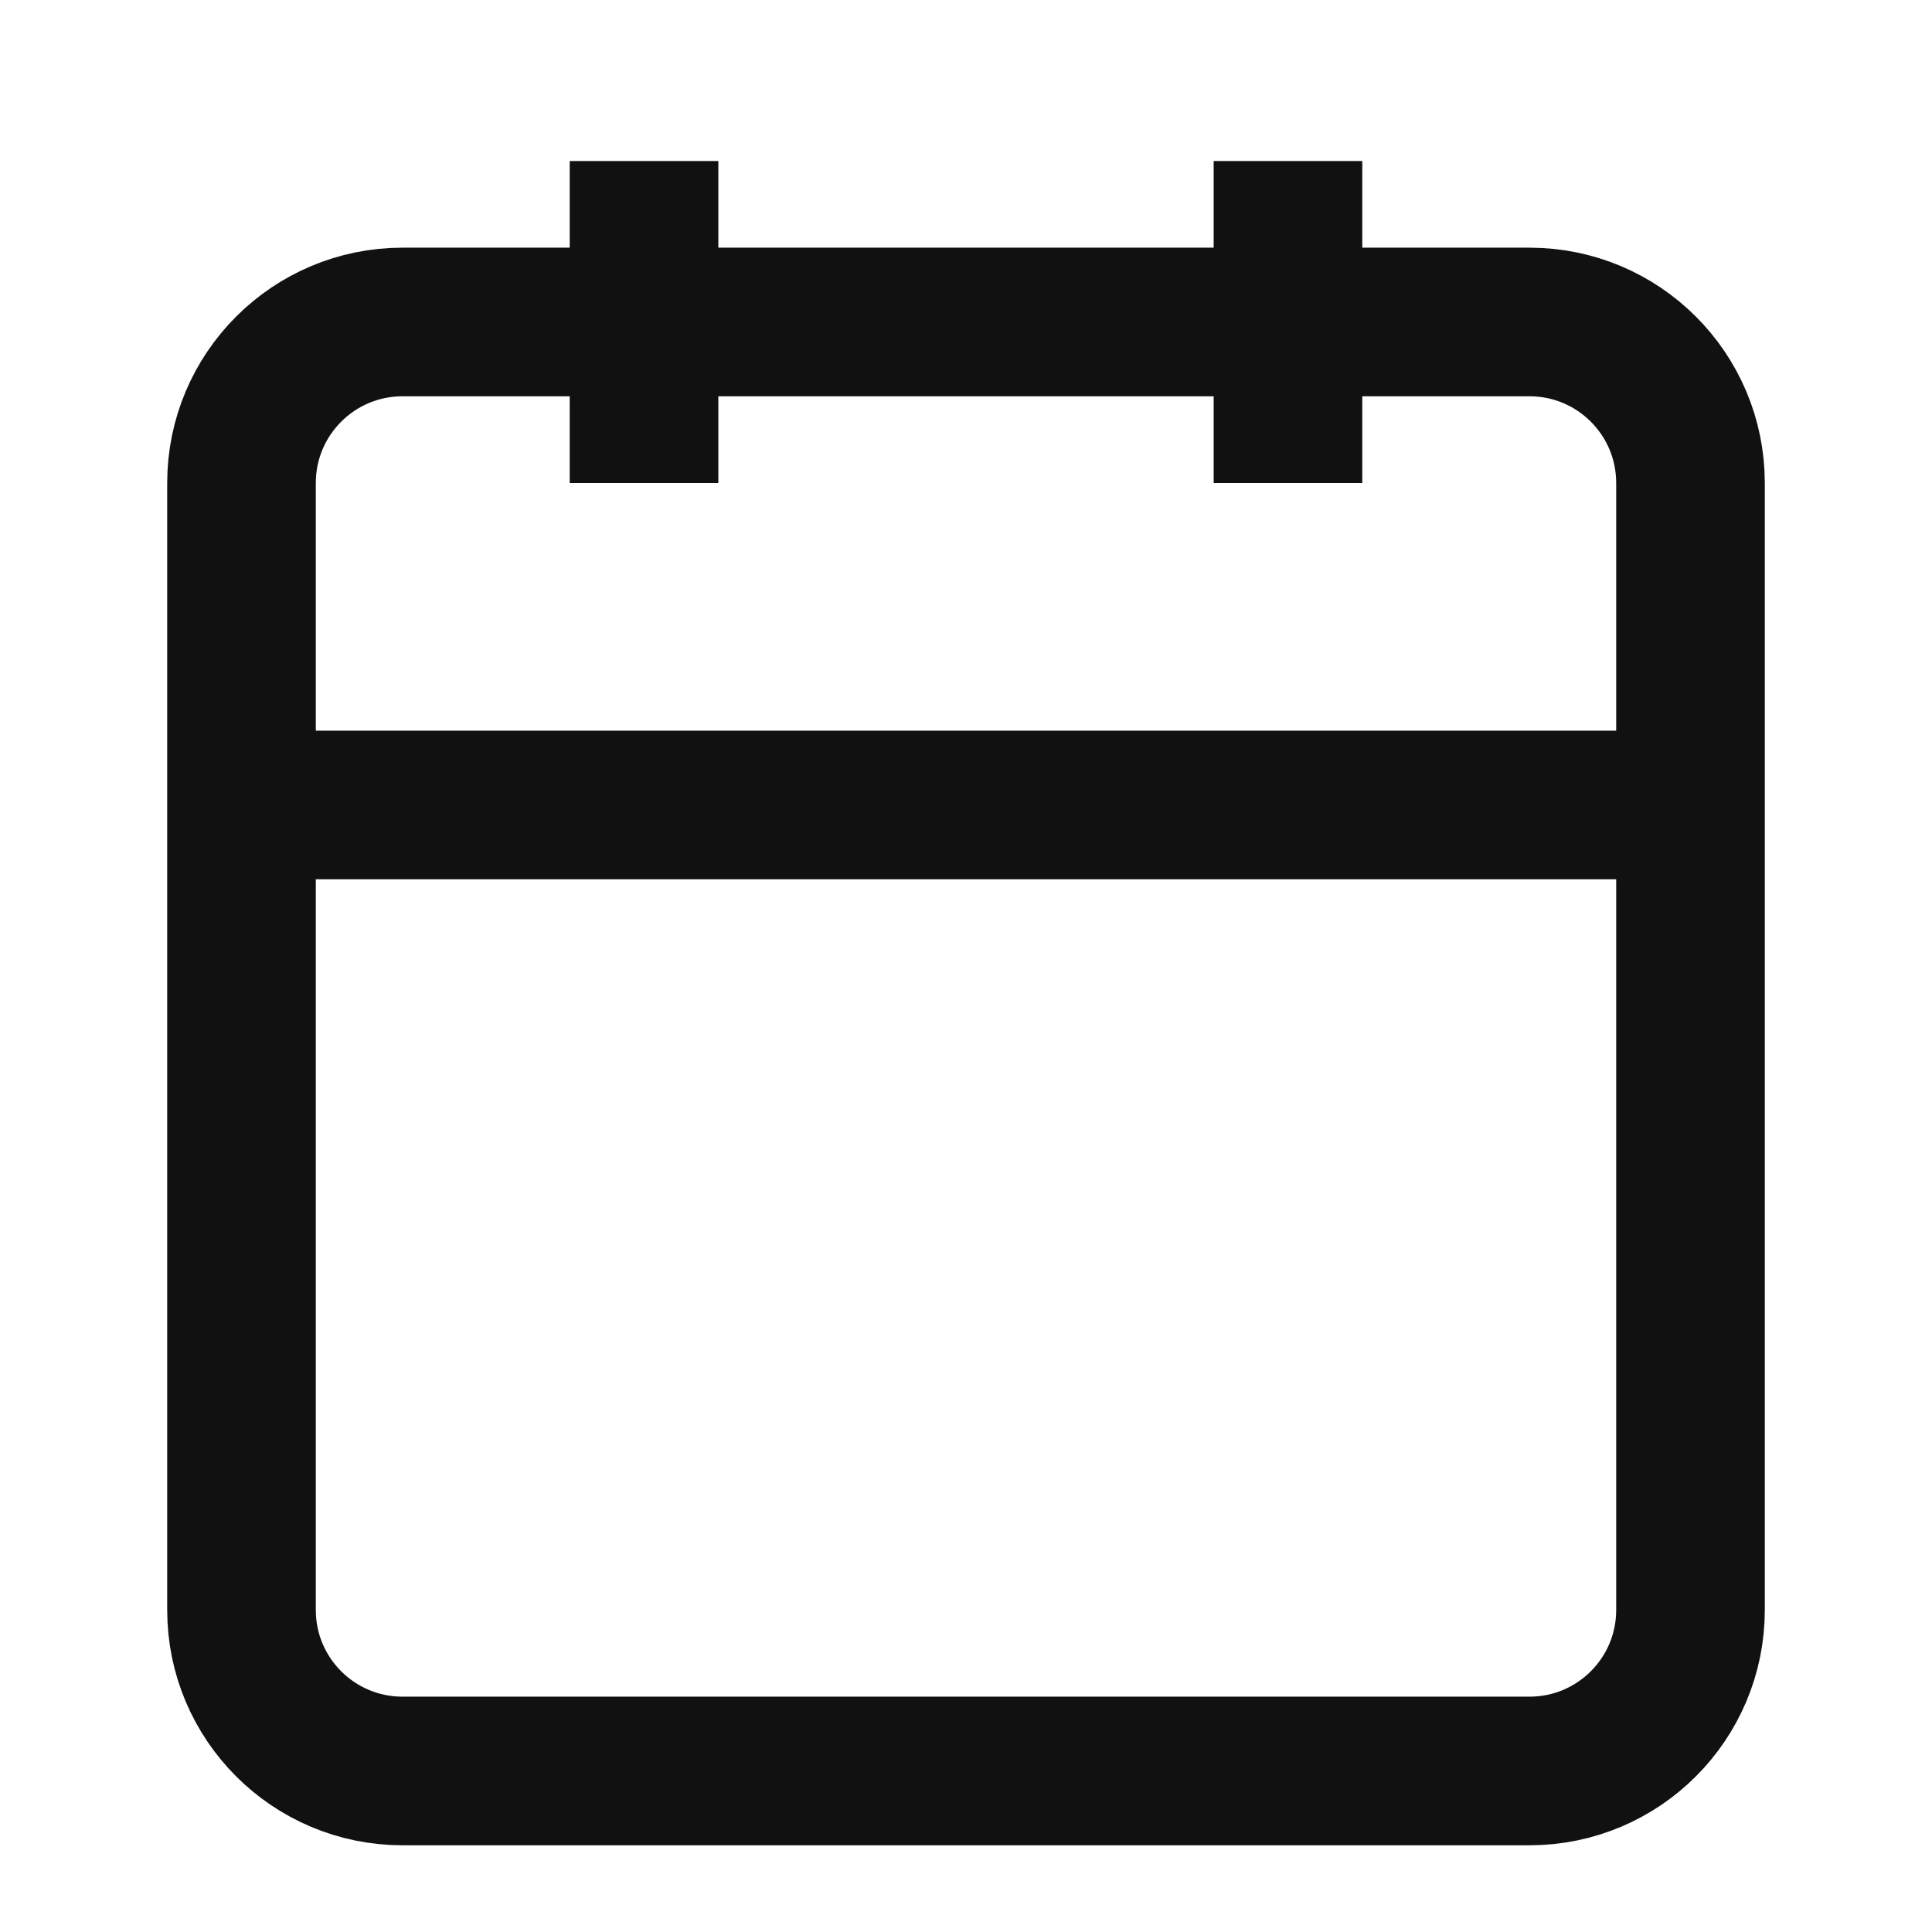 <svg width="26" height="26" viewBox="0 0 26 26" fill="none" xmlns="http://www.w3.org/2000/svg">
<path d="M20.583 4.333H5.417C4.22 4.333 3.25 5.303 3.25 6.5V21.667C3.25 22.863 4.22 23.833 5.417 23.833H20.583C21.78 23.833 22.75 22.863 22.75 21.667V6.5C22.75 5.303 21.78 4.333 20.583 4.333Z" stroke="#111112" stroke-width="2"/>
<path d="M17.333 2.167V6.5" stroke="#111112" stroke-width="2"/>
<path d="M8.667 2.167V6.5" stroke="#111112" stroke-width="2"/>
<path d="M3.25 10.833H22.75" stroke="#111112" stroke-width="2"/>
</svg>
